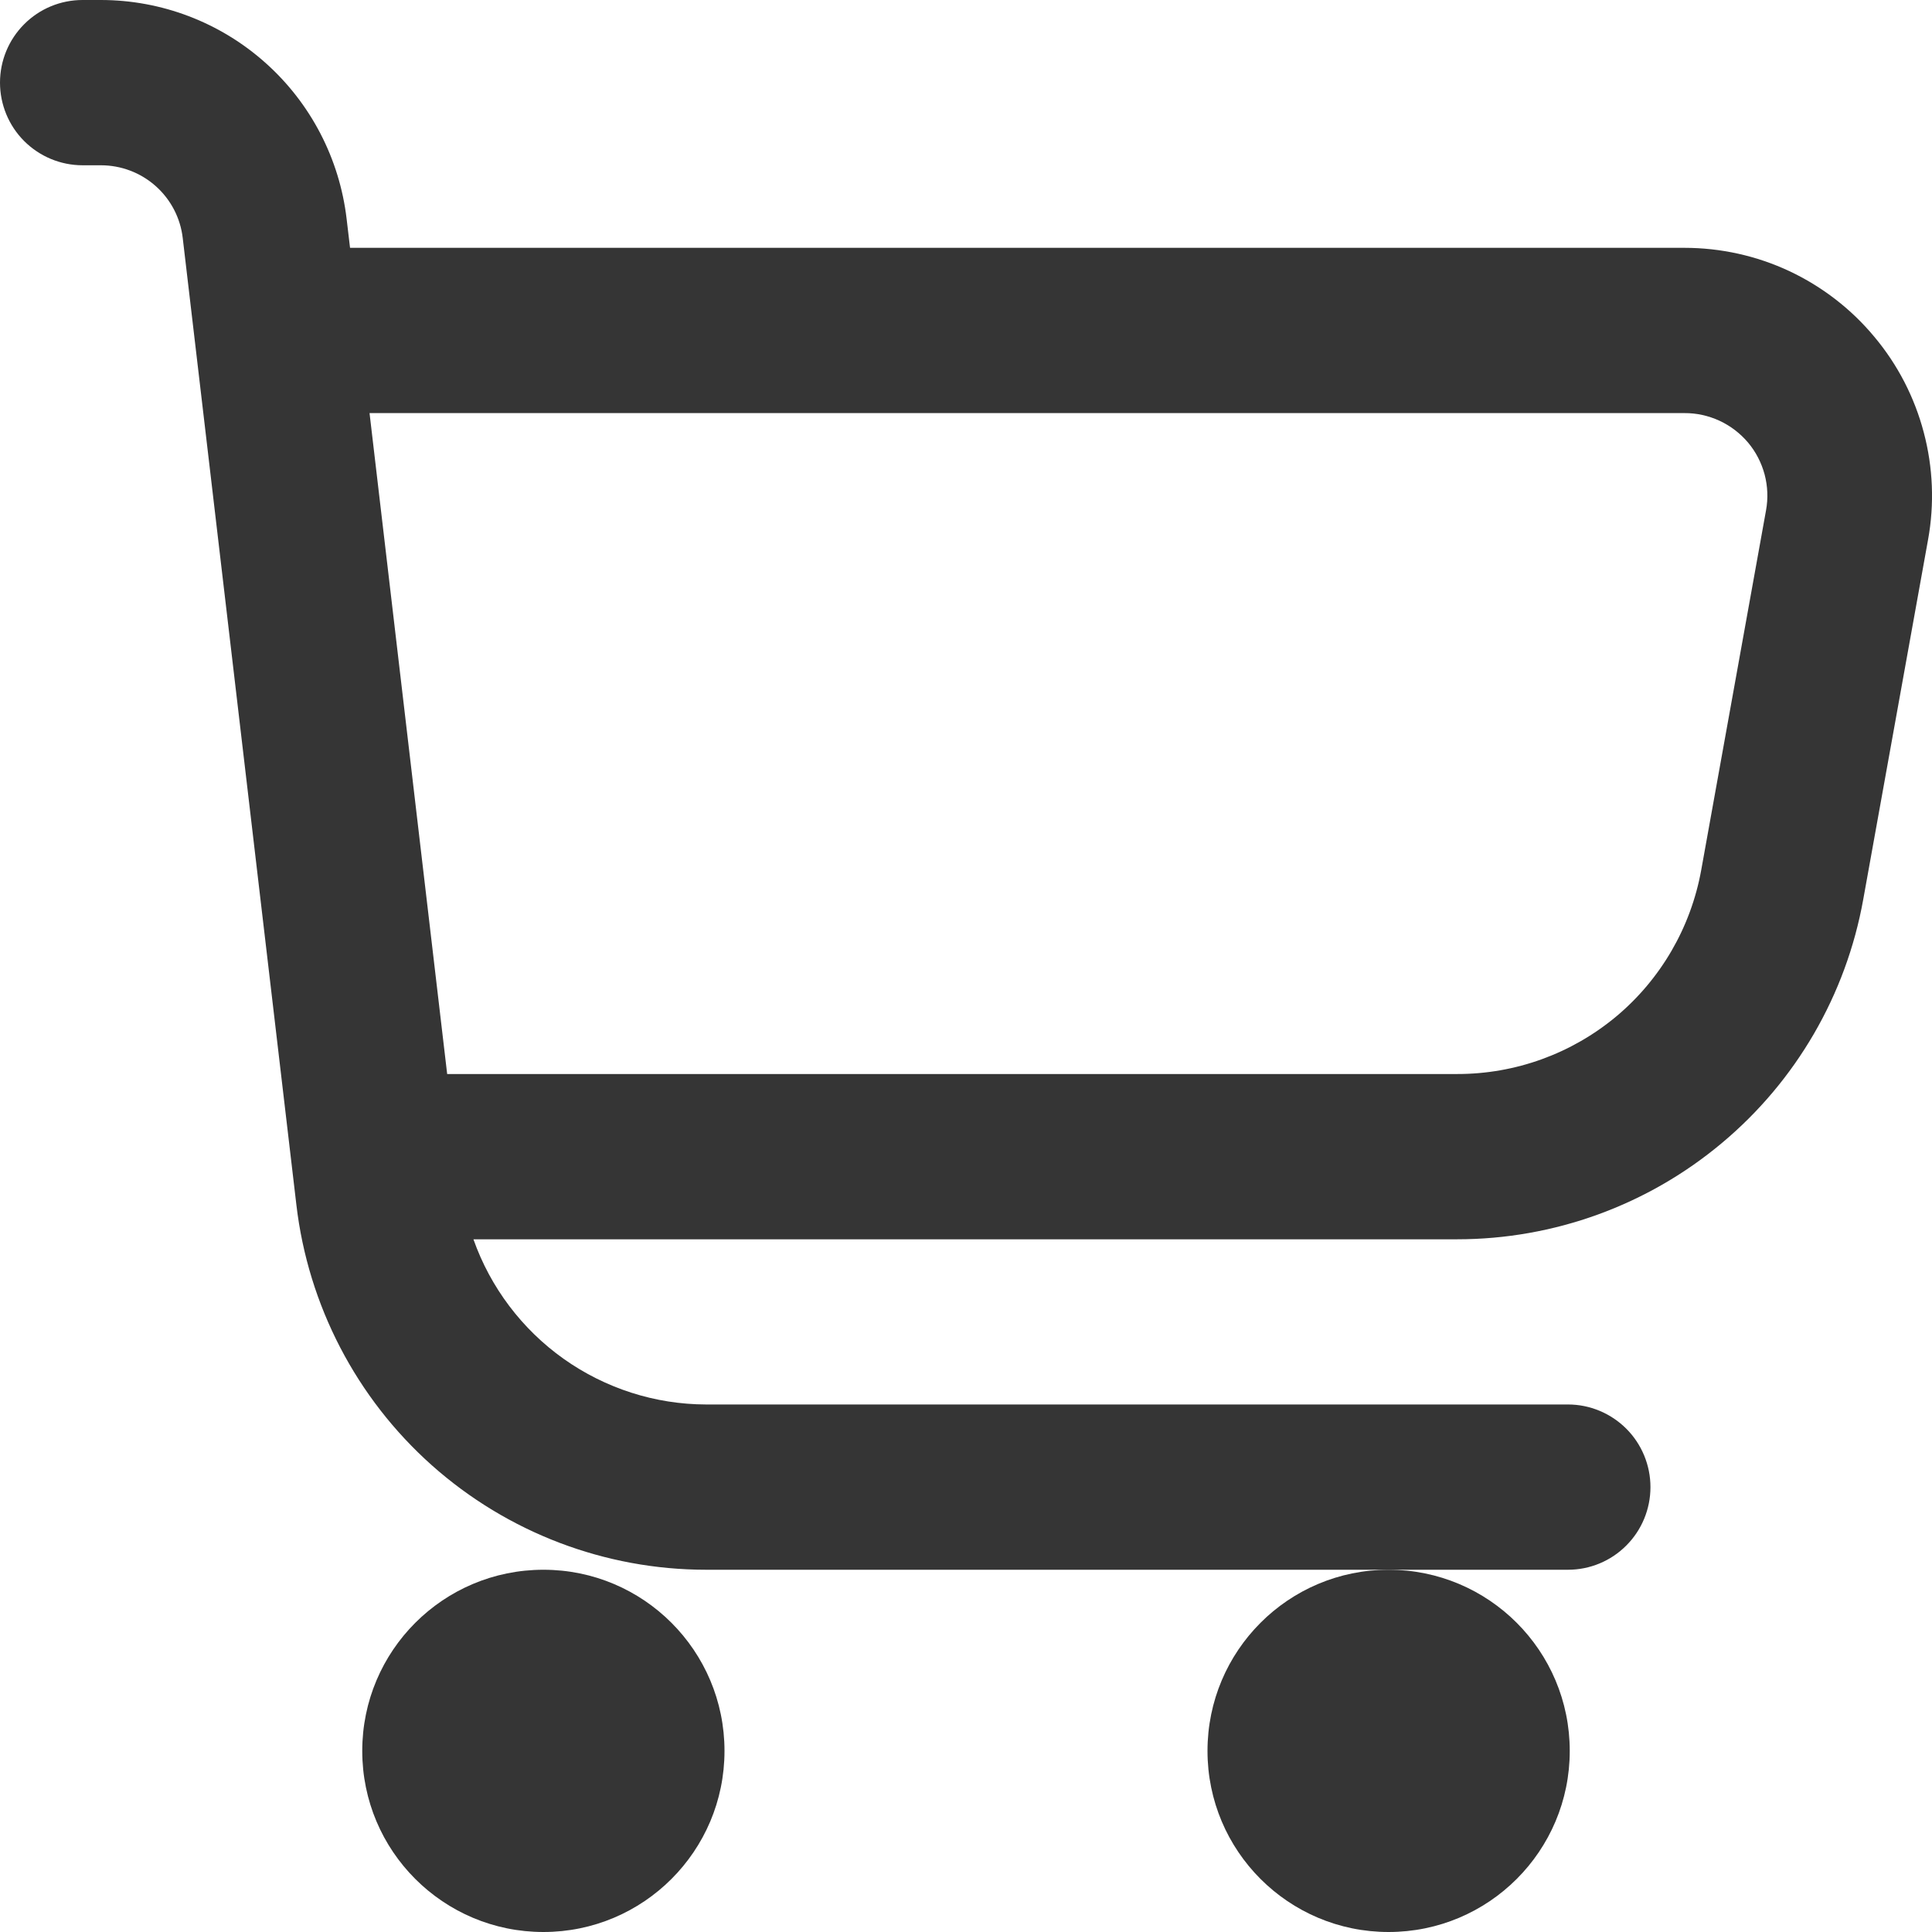 <svg width="22" height="22" viewBox="0 0 22 22" fill="none" xmlns="http://www.w3.org/2000/svg">
<path d="M21.344 3.836C21.08 3.518 20.749 3.263 20.375 3.087C20.001 2.912 19.593 2.822 19.18 2.822H3.986L3.947 2.492C3.866 1.806 3.537 1.173 3.021 0.714C2.505 0.254 1.839 0 1.148 0L0.94 0C0.69 0 0.451 0.099 0.275 0.276C0.099 0.452 0 0.691 0 0.941C0 1.19 0.099 1.43 0.275 1.606C0.451 1.782 0.69 1.882 0.94 1.882H1.148C1.379 1.882 1.601 1.966 1.773 2.119C1.945 2.272 2.055 2.483 2.081 2.712L3.375 13.72C3.509 14.864 4.058 15.92 4.918 16.686C5.779 17.452 6.89 17.875 8.041 17.875H17.855C18.104 17.875 18.343 17.776 18.519 17.599C18.695 17.423 18.794 17.184 18.794 16.934C18.794 16.685 18.695 16.445 18.519 16.269C18.343 16.093 18.104 15.993 17.855 15.993H8.041C7.46 15.992 6.893 15.81 6.418 15.473C5.944 15.136 5.585 14.661 5.391 14.112H16.593C17.694 14.112 18.761 13.725 19.606 13.017C20.452 12.31 21.022 11.328 21.217 10.242L21.955 6.146C22.029 5.74 22.012 5.322 21.906 4.923C21.801 4.524 21.609 4.152 21.344 3.836ZM20.11 5.812L19.372 9.908C19.254 10.56 18.912 11.15 18.404 11.575C17.895 11.999 17.255 12.231 16.593 12.23H5.092L4.208 4.704H19.18C19.318 4.703 19.454 4.733 19.58 4.791C19.705 4.849 19.816 4.934 19.905 5.039C19.994 5.145 20.058 5.269 20.094 5.403C20.129 5.536 20.135 5.676 20.11 5.812Z" fill="#353535"/>
<path d="M6.188 22C7.327 22 8.25 21.077 8.25 19.938C8.25 18.798 7.327 17.875 6.188 17.875C5.048 17.875 4.125 18.798 4.125 19.938C4.125 21.077 5.048 22 6.188 22Z" fill="#353535"/>
<path d="M15.812 22C16.952 22 17.875 21.077 17.875 19.938C17.875 18.798 16.952 17.875 15.812 17.875C14.673 17.875 13.75 18.798 13.75 19.938C13.75 21.077 14.673 22 15.812 22Z" fill="#353535"/>
</svg>

